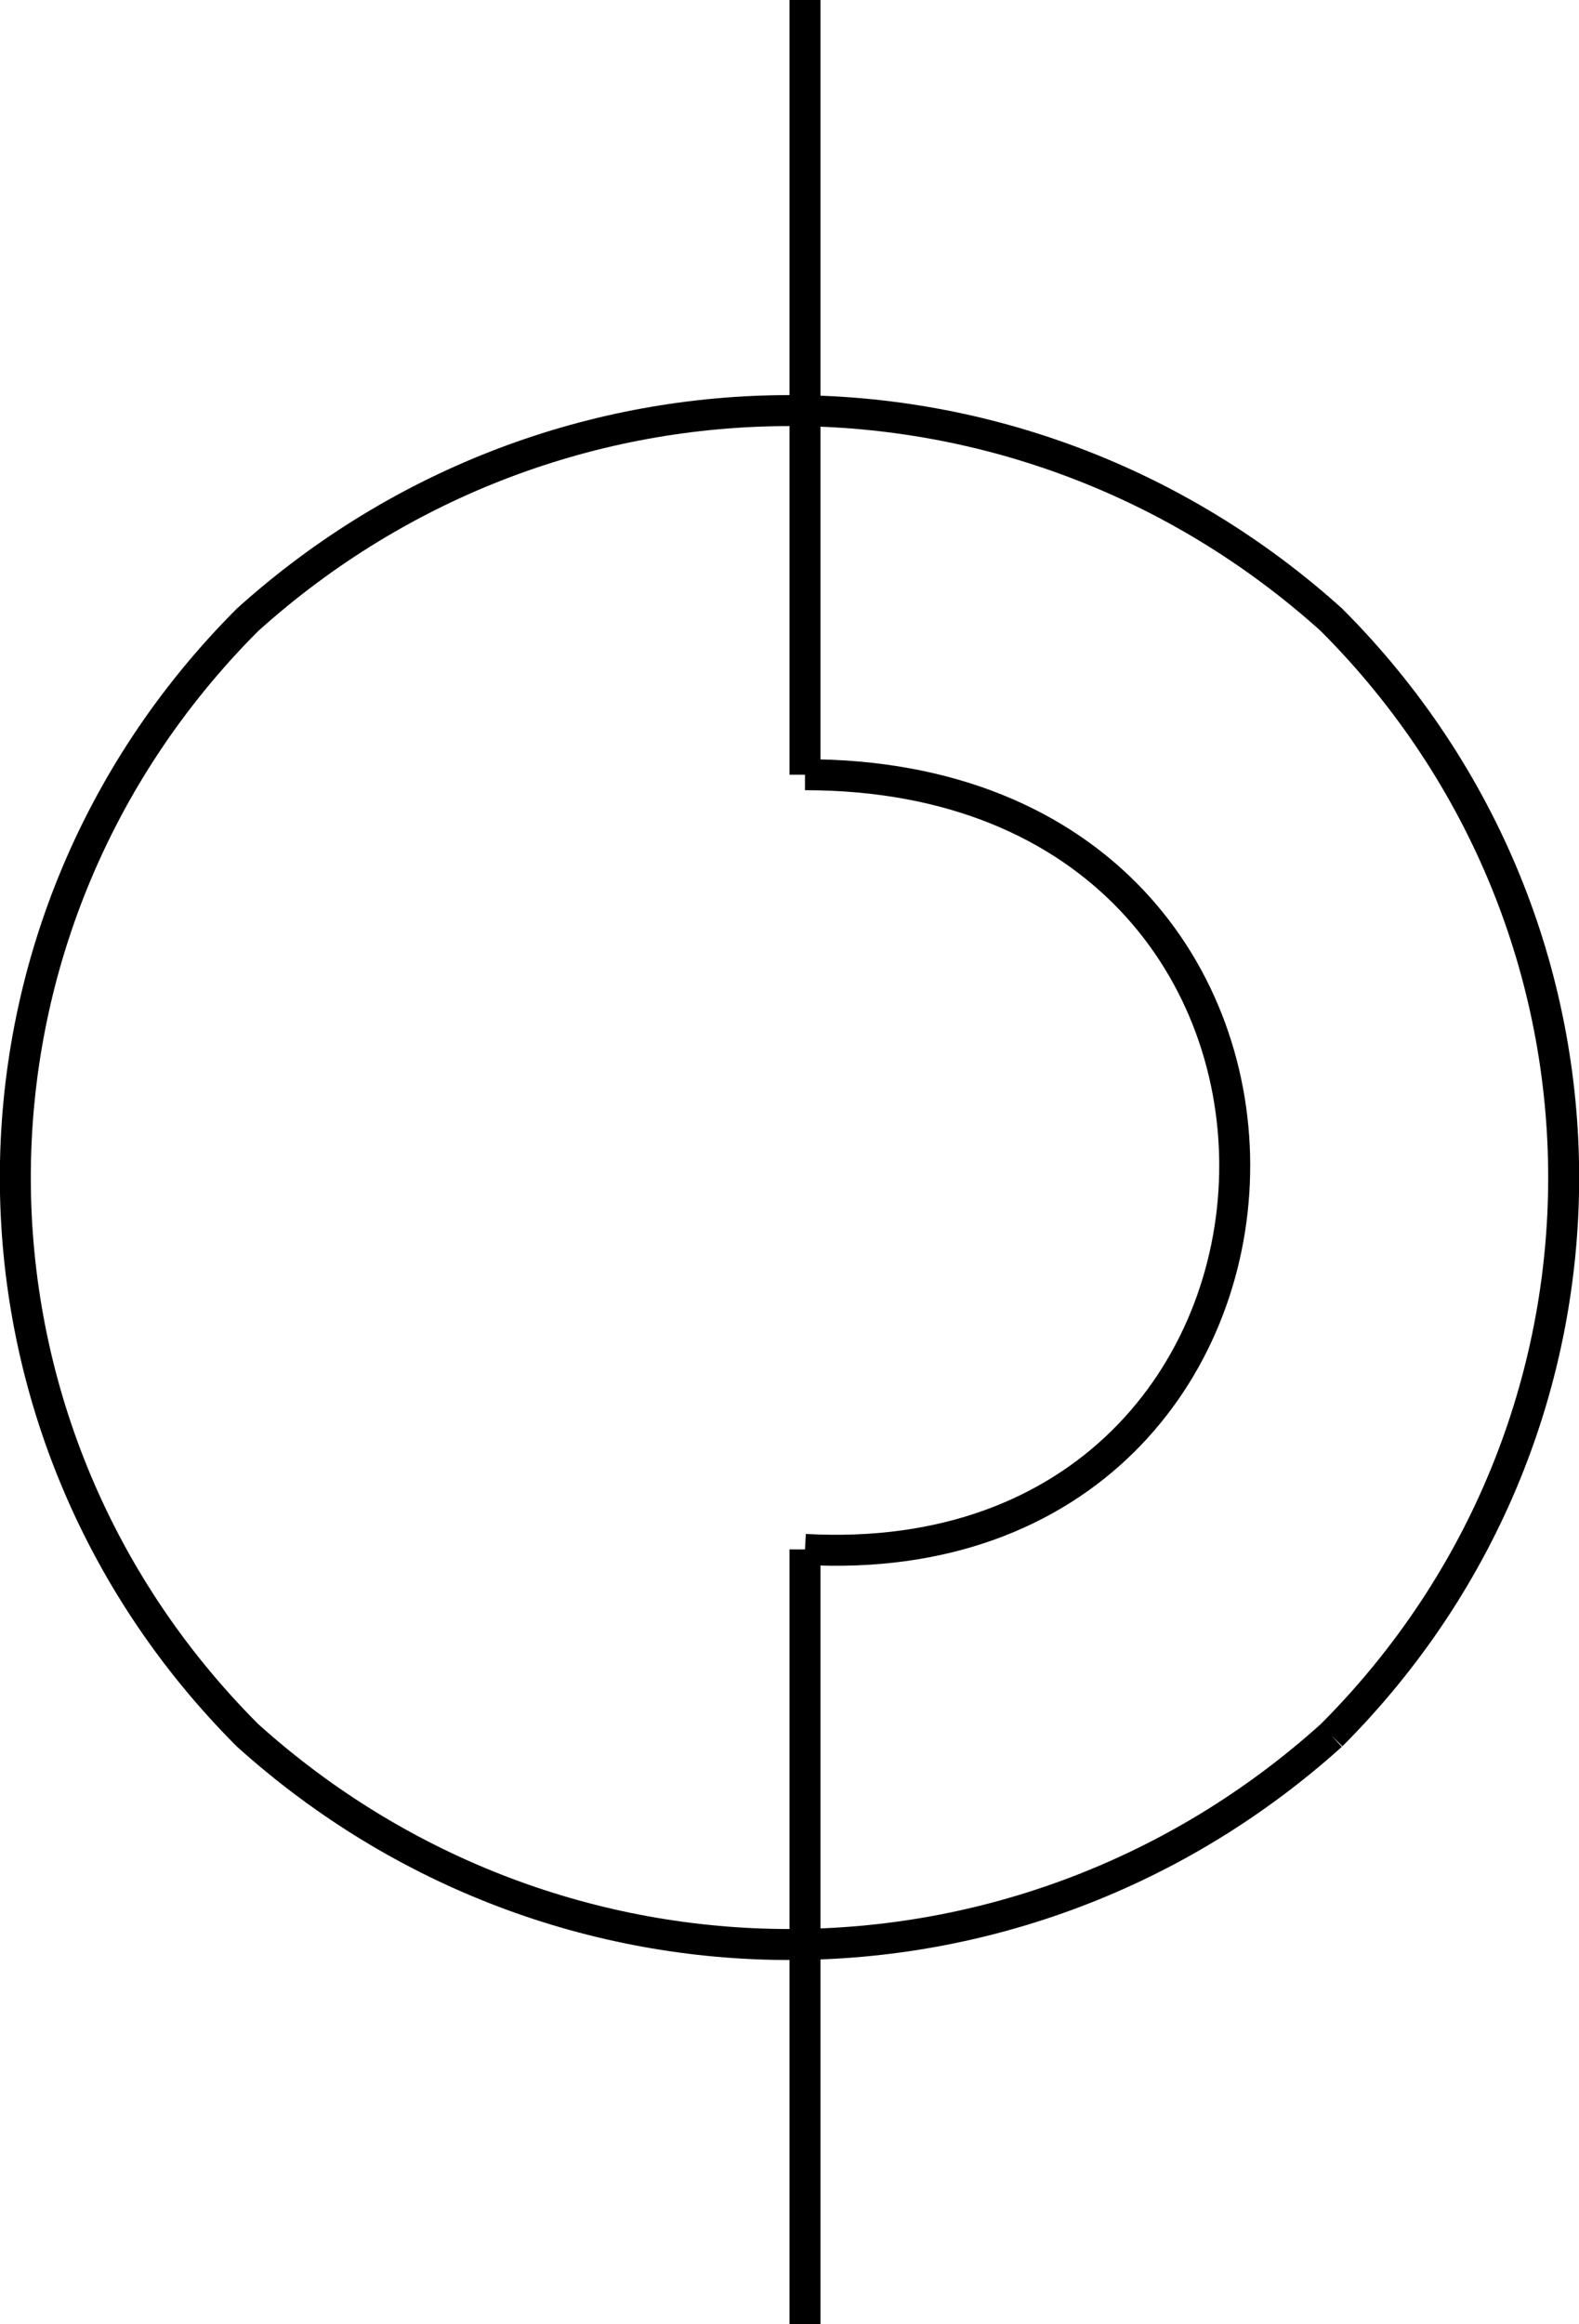 <svg width="50.99" height="75" version="1.2" xmlns="http://www.w3.org/2000/svg"><g fill="none" stroke="#000" fill-rule="evenodd" stroke-linejoin="bevel" font-family="'Sans Serif'" font-size="12.5" font-weight="400"><path vector-effect="non-scaling-stroke" d="M25.995 75V50"/><path vector-effect="non-scaling-stroke" d="M25.995 25V0" fill="#000"/><path vector-effect="non-scaling-stroke" d="M42.995 56c-10 9-25 9-35 0-10-10-10-26 0-36 10-9 25-9 35 0 10 10 10 26 0 36"/><path vector-effect="non-scaling-stroke" d="M25.995 25c19 0 18 26 0 25"/></g></svg>
